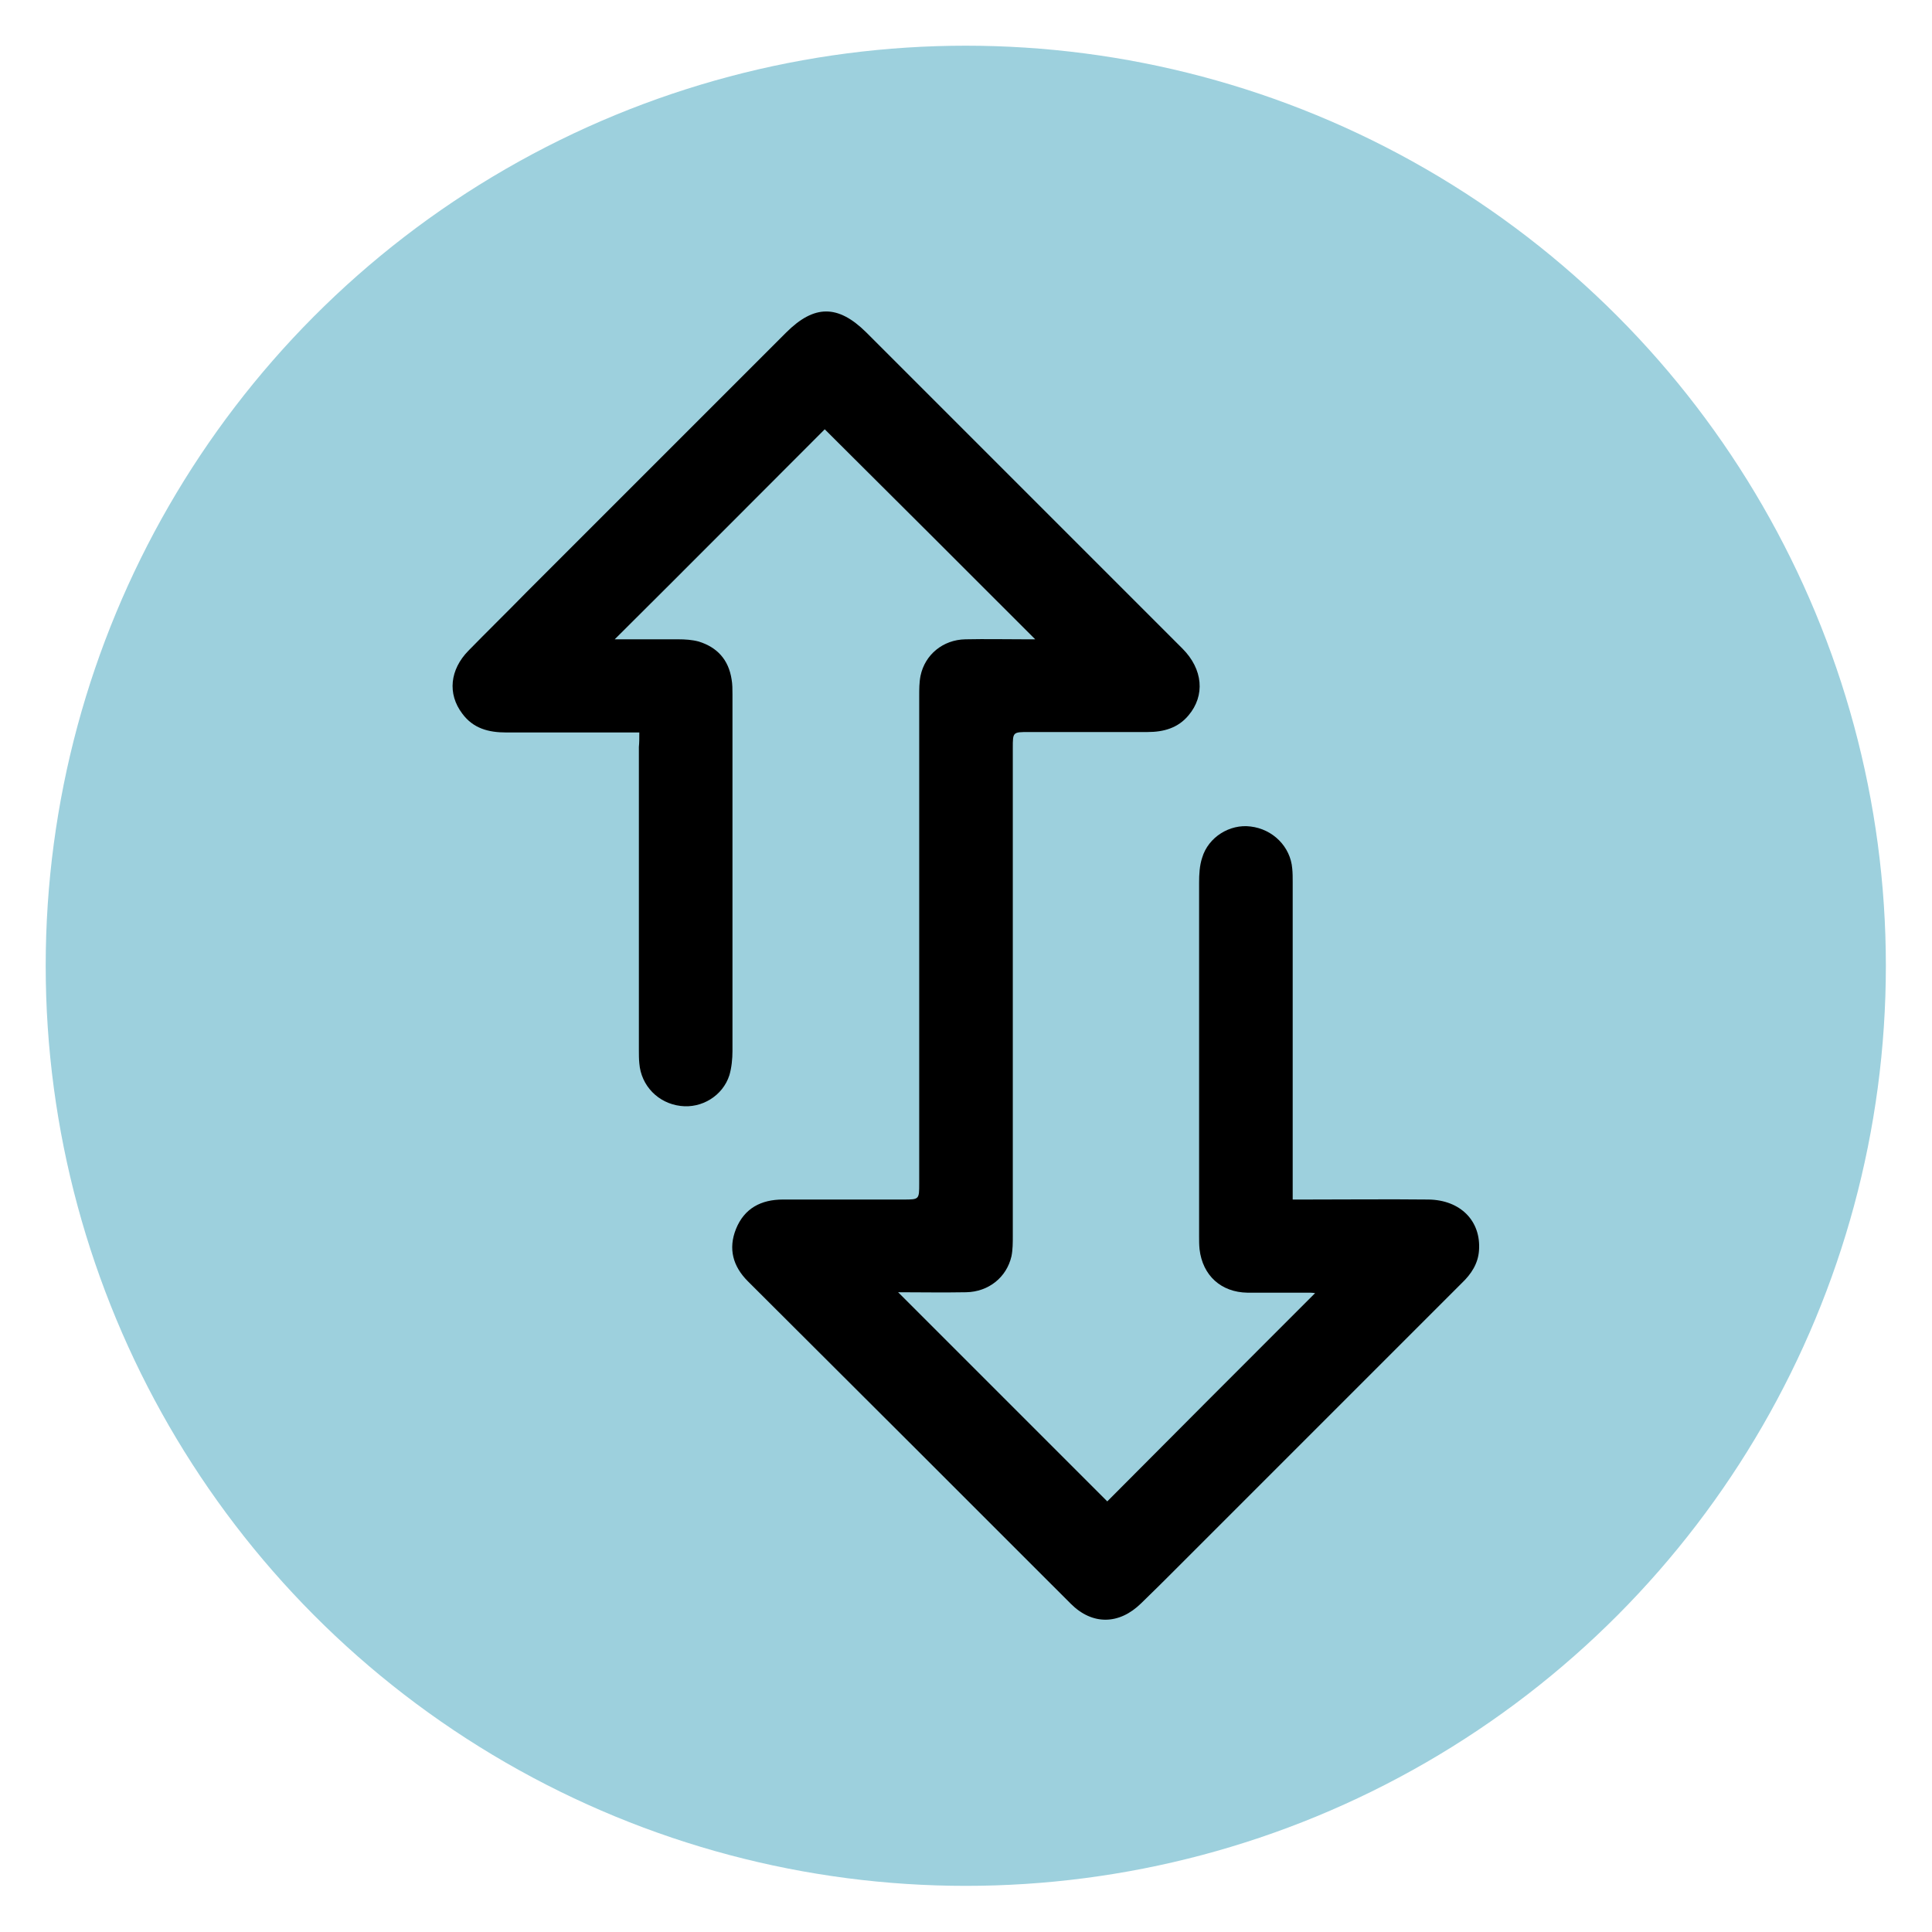 <?xml version="1.0" encoding="utf-8"?>
<!-- Generator: Adobe Illustrator 24.3.1, SVG Export Plug-In . SVG Version: 6.00 Build 0)  -->
<svg version="1.1" id="Layer_1" xmlns="http://www.w3.org/2000/svg" xmlns:xlink="http://www.w3.org/1999/xlink" x="0px" y="0px"
	 viewBox="0 0 439.7 439.7" style="enable-background:new 0 0 439.7 439.7;" xml:space="preserve">
<style type="text/css">
	.st0{fill:#9DD0DD;}
</style>
<circle class="st0" cx="219.8" cy="219.8" r="209.4"/>
<g>
	<path d="M145.5,166.7c-1.3,0-2.2,0-3.1,0c-9.1,0-18.1,0-27.2,0c-4,0-7.5-0.9-10-4.3c-3.4-4.5-2.8-10,1.4-14.3
		c4.3-4.4,8.8-8.8,13.1-13.2c19.7-19.7,39.4-39.4,59.2-59.2c6.4-6.4,11.8-6.4,18.2-0.1c24,24,48,48,72,72c4.7,4.7,5.2,10.7,1.4,15.2
		c-2.4,2.9-5.7,3.8-9.3,3.8c-9,0-18,0-27,0c-3.7,0-3.7,0-3.7,3.6c0,37,0,74.1,0,111.1c0,1.5,0,3.1-0.3,4.6
		c-1.1,4.8-5.2,8.1-10.3,8.2c-5.3,0.1-10.7,0-15.5,0c15.8,15.8,31.8,31.8,47.6,47.6c15.4-15.5,31.4-31.5,47.3-47.4
		c0,0-0.6-0.1-1.2-0.1c-4.7,0-9.5,0-14.2,0c-6-0.1-10.2-3.9-10.9-9.9c-0.1-1-0.1-2-0.1-3c0-26.8,0-53.6,0-80.4
		c0-1.9,0.1-3.9,0.7-5.7c1.4-4.7,6.3-7.7,11-7.1c5.1,0.6,9.1,4.6,9.5,9.6c0.1,1,0.1,2,0.1,3c0,23.1,0,46.2,0,69.3c0,0.9,0,1.8,0,3
		c1.2,0,2.1,0,3,0c9.3,0,18.6-0.1,27.9,0c7.3,0.1,12,4.9,11.5,11.6c-0.2,3-1.8,5.4-3.9,7.4c-21.6,21.6-43.3,43.3-64.9,64.9
		c-2.7,2.7-5.4,5.4-8.1,8c-5,4.9-11.1,5-16,0.1c-24.5-24.5-49-49-73.5-73.4c-3.4-3.4-4.5-7.4-2.7-11.9c1.9-4.7,5.7-6.7,10.7-6.7
		c9.1,0,18.3,0,27.4,0c3.6,0,3.6,0,3.6-3.7c0-37,0-73.9,0-110.9c0-1.5,0-3.1,0.3-4.6c1-4.8,5.1-8.2,10.2-8.3c4.6-0.1,9.3,0,13.9,0
		c0.7,0,1.5,0,2,0c-16-16-32-32-47.9-47.8c-15.6,15.6-31.6,31.7-47.8,47.8c4.8,0,9.6,0,14.5,0c1.5,0,3.1,0.1,4.6,0.5
		c4.2,1.3,6.8,4.1,7.5,8.6c0.2,1.1,0.2,2.3,0.2,3.5c0,27,0,54.1,0,81.1c0,1.8-0.2,3.8-0.7,5.5c-1.5,4.7-6.3,7.6-11.1,7
		c-5.1-0.6-9-4.6-9.4-9.7c-0.1-1-0.1-2-0.1-3c0-23,0-46,0-69C145.5,169,145.5,168.1,145.5,166.7z"/>
</g>
</svg>
